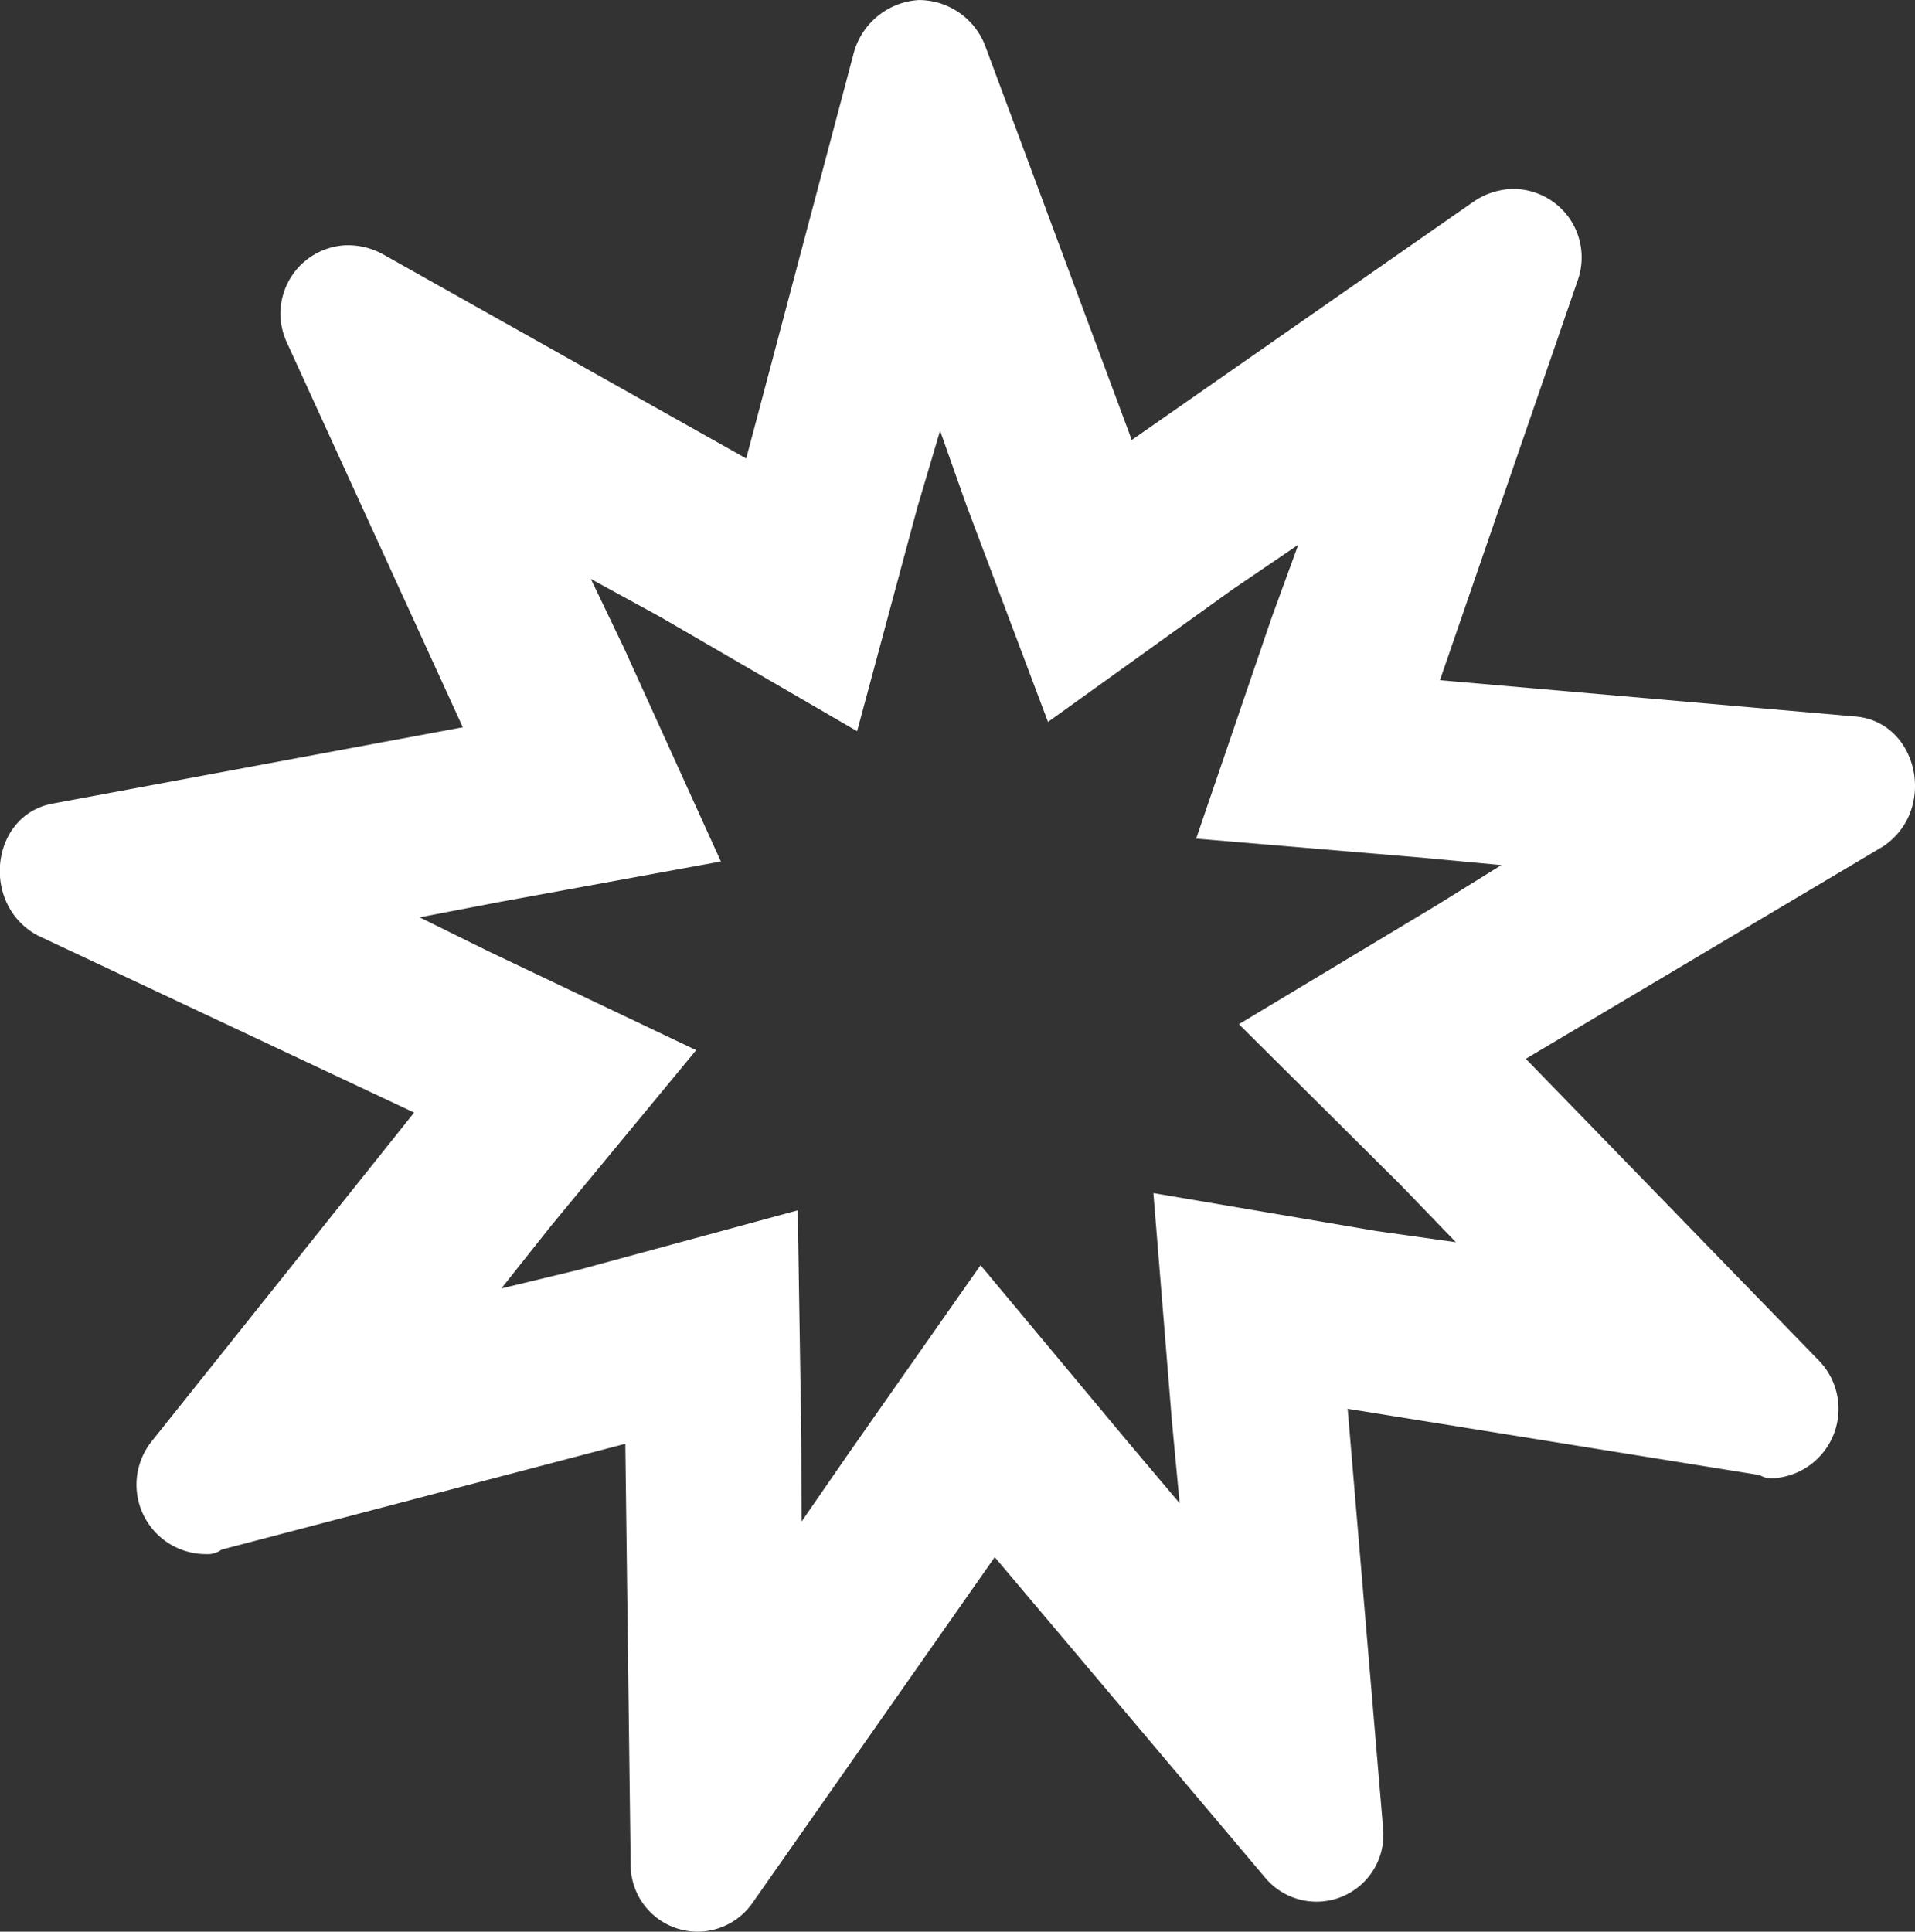 <svg xmlns="http://www.w3.org/2000/svg" width="66.593" height="67.169" viewBox="0 0 66.593 67.169">
  <rect x="0" y="0" width="66.593" height="67.169" fill="#333333" stroke="none"/>
  <path id="Path_113" data-name="Path 113" d="M249.665,144.225l-14.412-1.259,4.8-13.931a2.379,2.379,0,0,0-2.371-3.147,2.514,2.514,0,0,0-1.282.453l-11.864,8.272-5.1-13.713a2.471,2.471,0,0,0-2.295-1.585,2.5,2.5,0,0,0-2.261,1.8l-3.751,14.141-12.607-7.087a2.522,2.522,0,0,0-1.321-.327,2.379,2.379,0,0,0-2.055,3.361l6.128,13.4-14.223,2.646c-2.2.367-2.57,3.516-.561,4.593L199.581,158l-9.1,11.4a2.414,2.414,0,0,0,1.887,3.953.784.784,0,0,0,.515-.155l14.042-3.681.185,14.6a2.327,2.327,0,0,0,4.241,1.36l8.42-12.019,9.412,11.156a2.327,2.327,0,0,0,4.09-1.764L232.044,168.3l14.332,2.306a.78.78,0,0,0,.526.105,2.414,2.414,0,0,0,1.5-4.117L238.239,156.13l12.428-7.386C252.562,147.477,251.89,144.379,249.665,144.225Zm-15.781,16.289,1.923,1.994-2.758-.388-7.761-1.32.644,7.927.269,2.856-1.8-2.131-5.124-6.144-4.638,6.618-1.585,2.295-.008-2.87-.124-7.952-7.6,2.064-2.708.653,1.722-2.17,5.053-6.116L202.18,152.4l-2.406-1.188,2.715-.522,7.759-1.42-3.359-7.4-1.161-2.423,2.412,1.318,6.846,3.974,2.1-7.8.785-2.647.907,2.566,2.845,7.559,6.43-4.616,2.274-1.546-.922,2.524-2.629,7.695,7.86.663,2.752.258-2.28,1.416-6.846,4.115Z" transform="translate(-185.18 -119.314)" fill="#fff"/>
</svg>
